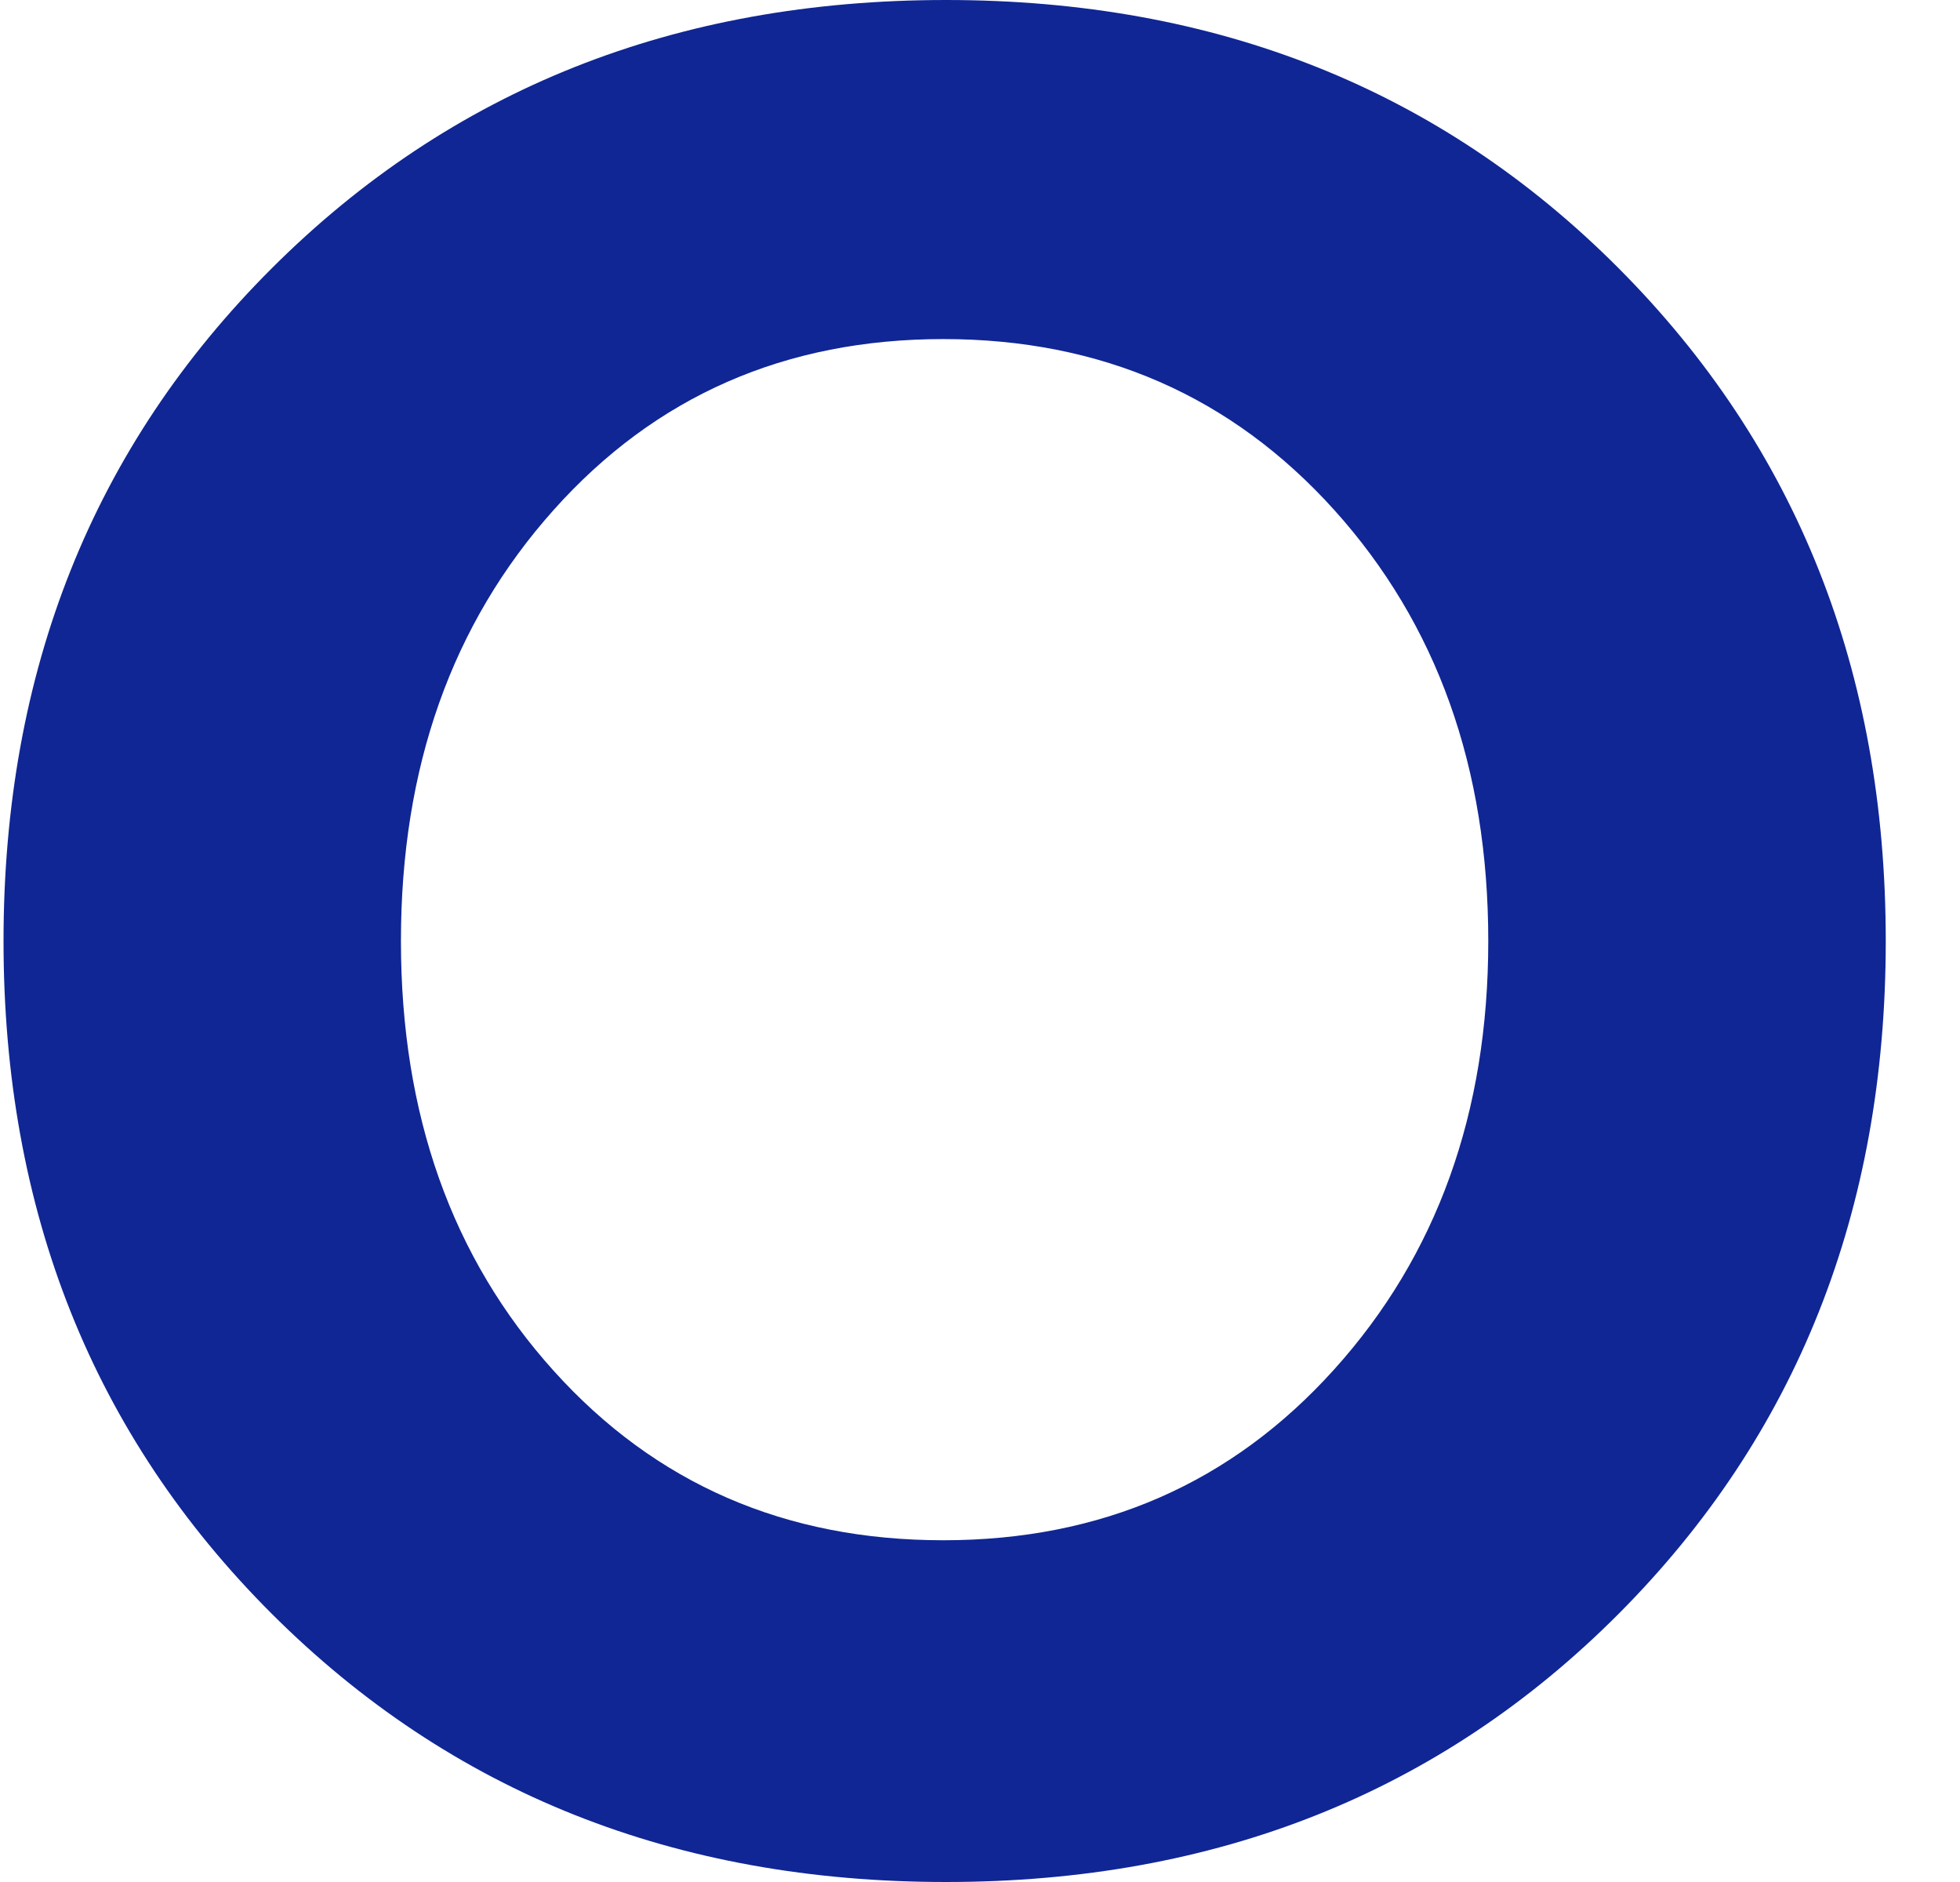 <svg width="25" height="24" viewBox="0 0 25 24" fill="none" xmlns="http://www.w3.org/2000/svg">
<path d="M7.062 6.503C5.763 7.956 5.114 9.787 5.114 12C5.114 14.212 5.763 16.04 7.062 17.481C8.36 18.922 10.017 19.642 12.032 19.642C14.046 19.642 15.708 18.917 17.018 17.463C18.327 16.011 18.983 14.191 18.983 12C18.983 9.787 18.327 7.956 17.018 6.503C15.708 5.051 14.046 4.324 12.032 4.324C10.017 4.324 8.36 5.051 7.062 6.503ZM20.644 20.582C18.372 22.86 15.513 24 12.066 24C8.617 24 5.753 22.86 3.469 20.582C1.185 18.302 0.045 15.442 0.045 12C0.045 8.559 1.185 5.698 3.469 3.419C5.753 1.14 8.617 0 12.066 0C15.513 0 18.372 1.14 20.644 3.419C22.916 5.698 24.053 8.559 24.053 12C24.053 15.442 22.916 18.302 20.644 20.582Z" fill="#102694"/>
</svg>

